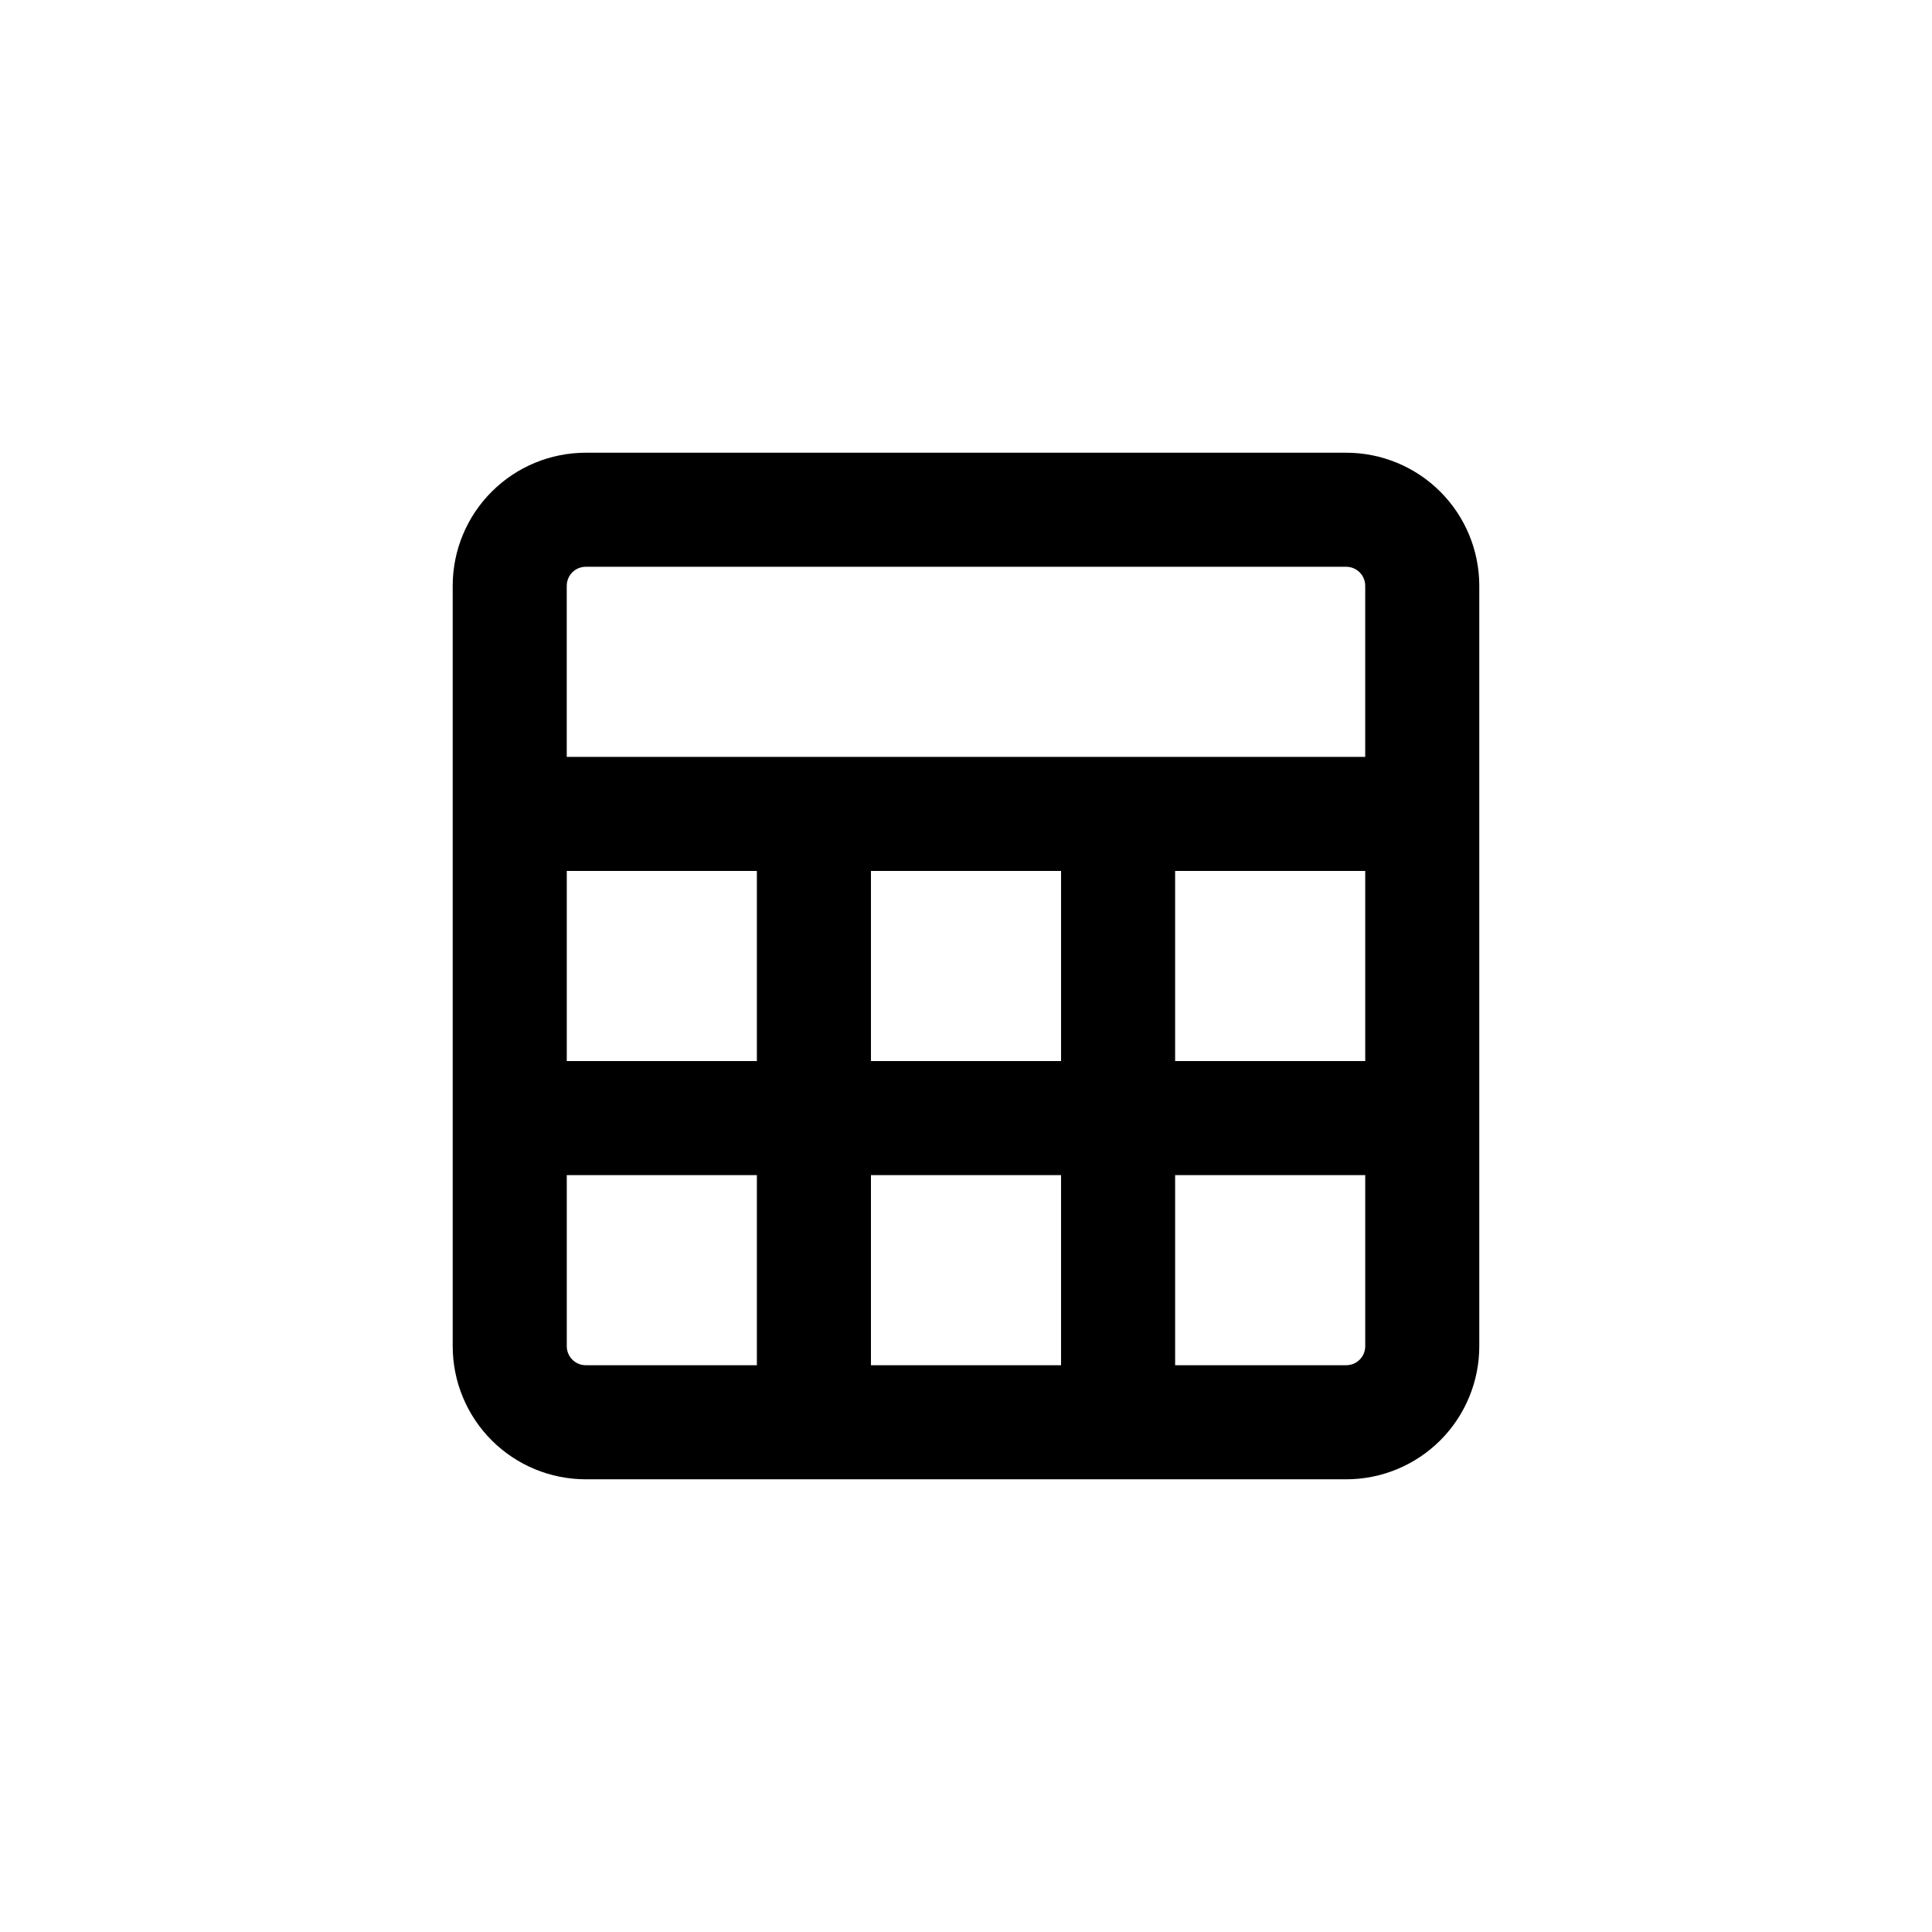 <?xml version="1.0" encoding="UTF-8"?>
<!-- Uploaded to: SVG Repo, www.svgrepo.com, Generator: SVG Repo Mixer Tools -->
<svg fill="#000000" width="800px" height="800px" version="1.1" viewBox="144 144 512 512" xmlns="http://www.w3.org/2000/svg">
 <path d="m500.76 536.03c9.352 0 18.32-3.715 24.938-10.328 6.613-6.617 10.328-15.586 10.328-24.938v-201.52c0-9.355-3.715-18.324-10.328-24.938-6.617-6.617-15.586-10.332-24.938-10.332h-201.52c-9.355 0-18.324 3.715-24.938 10.332-6.617 6.613-10.332 15.582-10.332 24.938v201.52c0 9.352 3.715 18.32 10.332 24.938 6.613 6.613 15.582 10.328 24.938 10.328zm-125.95-30.23v-50.379h50.379v50.379zm-80.609-130.99h50.379v50.379h-50.379zm130.99 50.379h-50.379v-50.379h50.379zm80.609 75.574c0 1.336-0.527 2.617-1.473 3.562-0.945 0.945-2.227 1.473-3.562 1.473h-45.344v-50.379h50.379zm0-75.57-50.379-0.004v-50.379h50.379zm-206.56-130.99h201.52c1.336 0 2.617 0.531 3.562 1.477 0.945 0.941 1.473 2.227 1.473 3.562v45.344l-211.6-0.004v-45.34c0-2.785 2.254-5.039 5.039-5.039zm-5.039 206.56v-45.344h50.379v50.379h-45.34c-2.785 0-5.039-2.254-5.039-5.035z"/>
</svg>
